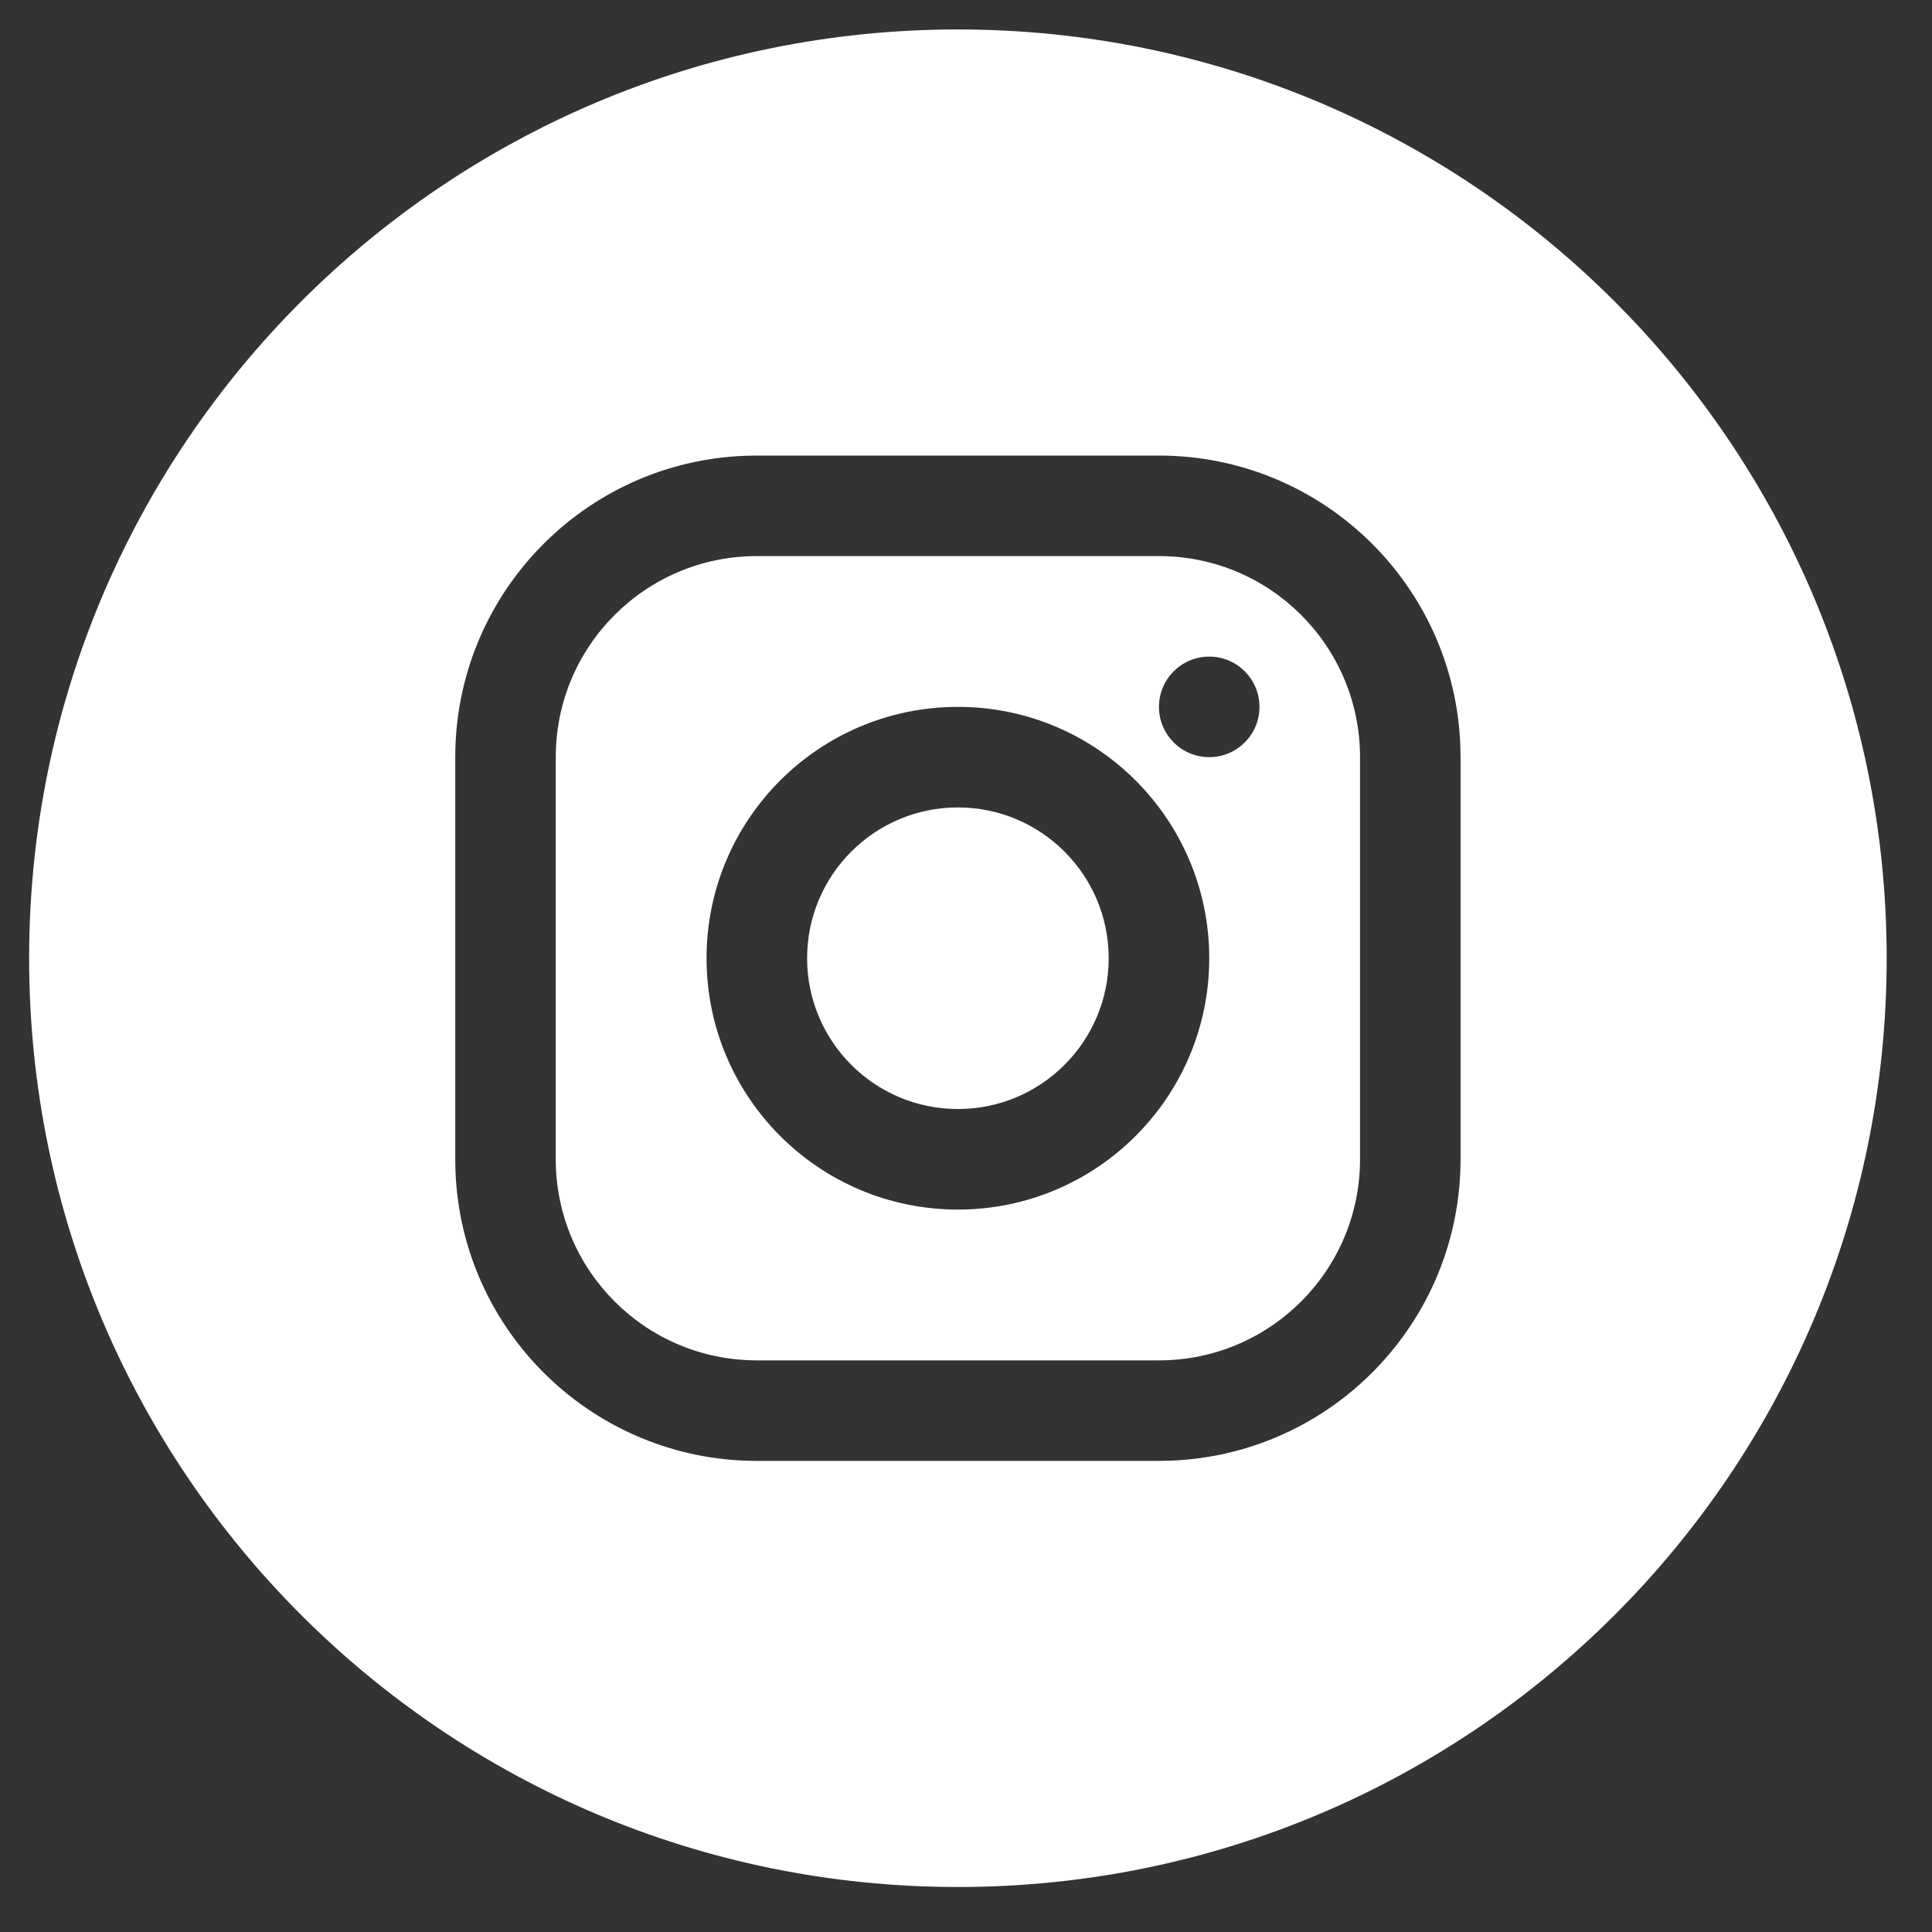 <?xml version="1.0" encoding="UTF-8"?>
<svg width="41px" height="41px" viewBox="0 0 41 41" version="1.1" xmlns="http://www.w3.org/2000/svg" xmlns:xlink="http://www.w3.org/1999/xlink">
    <rect x="0" y="0" width="41" height="41" fill="#333333" stroke="none"/>
    <title>instagram</title>
    <g id="Parent-Side-Web" stroke="none" stroke-width="1" fill="none" fill-rule="evenodd">
        <g id="Homepage" transform="translate(-1068, -5391)" fill="#FFFFFF">
            <g id="Group-16" transform="translate(0, 4770)">
                <g id="Footer/4/Dark" transform="translate(0, 424)">
                    <g id="Footer-Contents" transform="translate(593, 196)">
                        <g id="Social-Media" transform="translate(282, 0)">
                            <g id="Icons/Social/linkedin-Copy" transform="translate(191.993, 0)">
                                <path d="M21.335,1.625 C32.221,1.625 41.045,10.449 41.045,21.335 C41.045,32.221 32.221,41.045 21.335,41.045 C10.449,41.045 1.625,32.221 1.625,21.335 C1.625,10.449 10.449,1.625 21.335,1.625 Z M25.602,10.668 L17.068,10.668 L16.838,10.672 C13.41,10.792 10.668,13.61 10.668,17.068 L10.668,17.068 L10.668,25.602 L10.672,25.832 C10.792,29.26 13.61,32.002 17.068,32.002 L17.068,32.002 L25.602,32.002 L25.832,31.998 C29.26,31.878 32.002,29.06 32.002,25.602 L32.002,25.602 L32.002,17.068 L31.998,16.838 C31.878,13.41 29.06,10.668 25.602,10.668 L25.602,10.668 Z M25.602,12.801 C27.959,12.801 29.869,14.711 29.869,17.068 L29.869,17.068 L29.869,25.602 C29.869,27.959 27.959,29.869 25.602,29.869 L25.602,29.869 L17.068,29.869 C14.711,29.869 12.801,27.959 12.801,25.602 L12.801,25.602 L12.801,17.068 C12.801,14.711 14.711,12.801 17.068,12.801 L17.068,12.801 Z M21.335,16.001 C18.389,16.001 16.001,18.389 16.001,21.335 C16.001,24.281 18.389,26.669 21.335,26.669 C24.281,26.669 26.669,24.281 26.669,21.335 C26.669,18.389 24.281,16.001 21.335,16.001 Z M21.335,18.135 C23.102,18.135 24.535,19.568 24.535,21.335 C24.535,23.102 23.102,24.535 21.335,24.535 C19.568,24.535 18.135,23.102 18.135,21.335 C18.135,19.568 19.568,18.135 21.335,18.135 Z M26.669,14.934 C26.08,14.934 25.602,15.412 25.602,16.001 C25.602,16.59 26.08,17.068 26.669,17.068 C27.258,17.068 27.735,16.59 27.735,16.001 C27.735,15.412 27.258,14.934 26.669,14.934 Z" id="Combined-Shape"></path>
                            </g>
                        </g>
                    </g>
                </g>
            </g>
        </g>
    </g>
</svg>